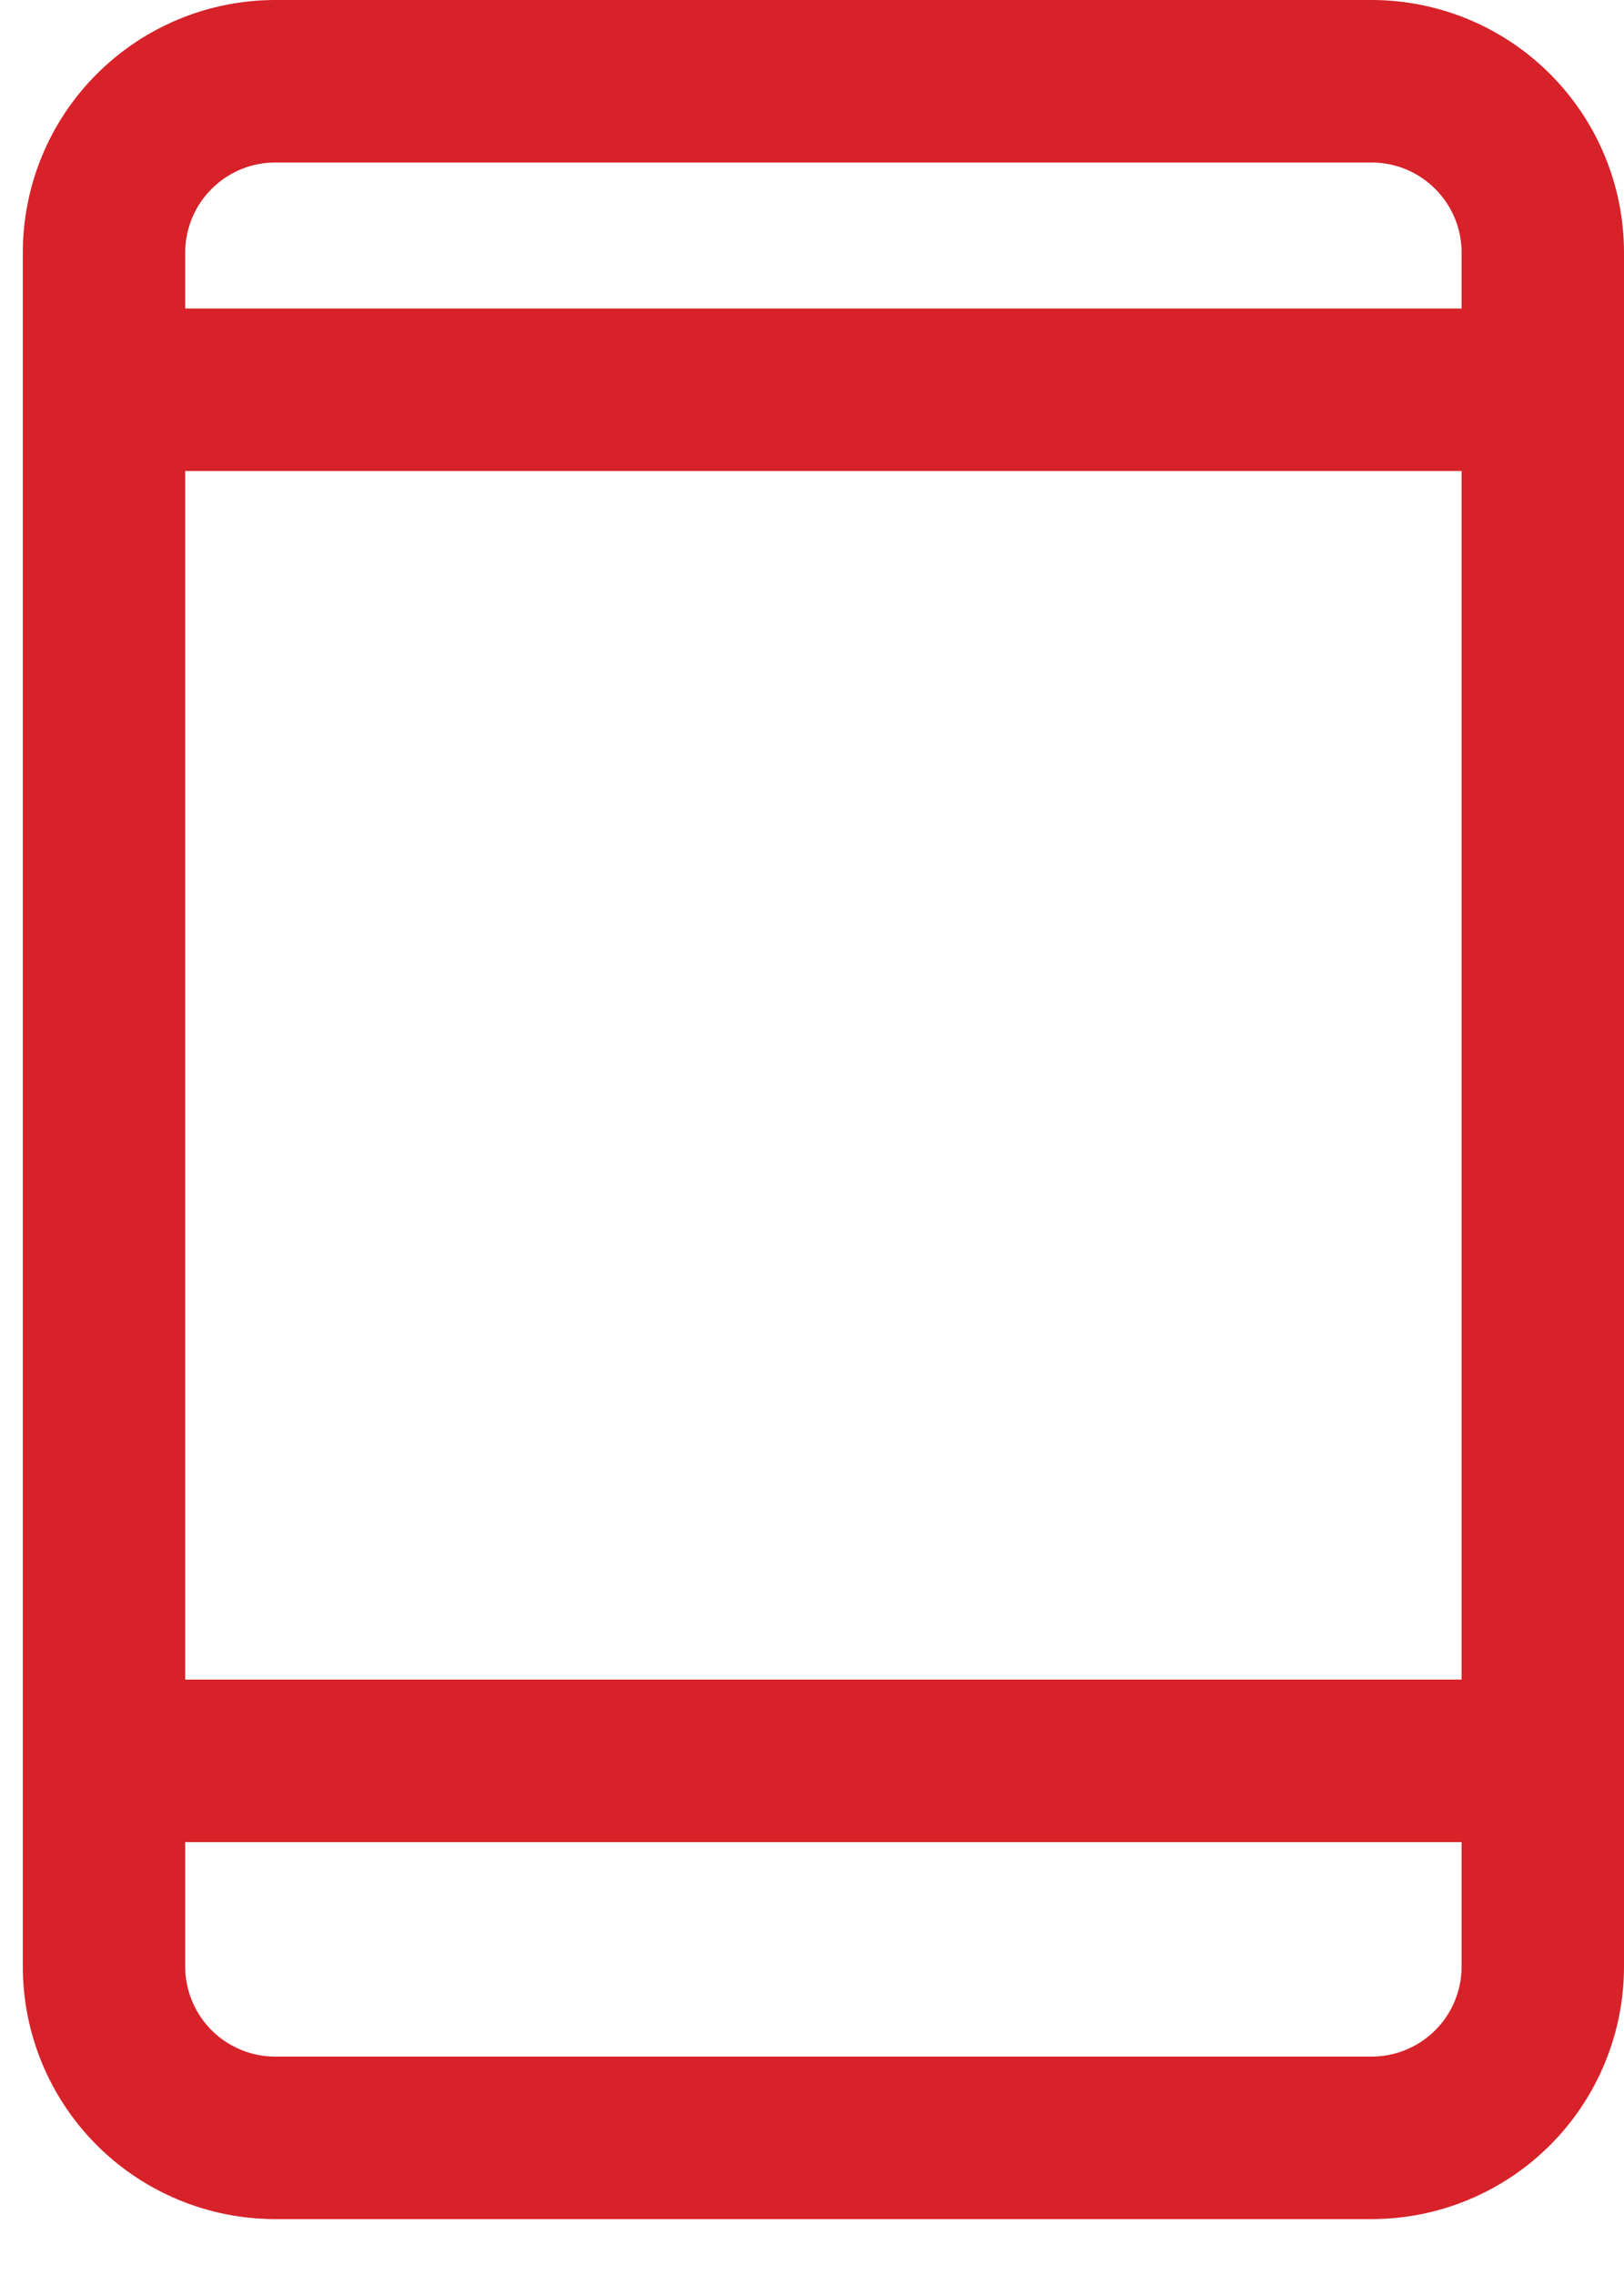 <?xml version="1.0" encoding="UTF-8"?>
<svg xmlns="http://www.w3.org/2000/svg" width="20" height="28" viewBox="0 0 20 28" fill="none">
  <g id="Group">
    <path id="Vector" d="M1.281 4.797H19" stroke="#D72229" stroke-width="2" stroke-miterlimit="10"></path>
    <path id="Vector_2" d="M1.281 21.672H19" stroke="#D72229" stroke-width="2" stroke-miterlimit="10"></path>
    <path id="Vector_3" d="M16.891 26.312H3.391C2.831 26.312 2.295 26.09 1.899 25.695C1.503 25.299 1.281 24.763 1.281 24.203V3.109C1.281 2.55 1.503 2.013 1.899 1.618C2.295 1.222 2.831 1 3.391 1H16.891C17.45 1 17.987 1.222 18.382 1.618C18.778 2.013 19 2.55 19 3.109V24.203C19 24.763 18.778 25.299 18.382 25.695C17.987 26.09 17.45 26.312 16.891 26.312Z" stroke="#D72229" stroke-width="2" stroke-miterlimit="10" stroke-linecap="square"></path>
  </g>
</svg>
